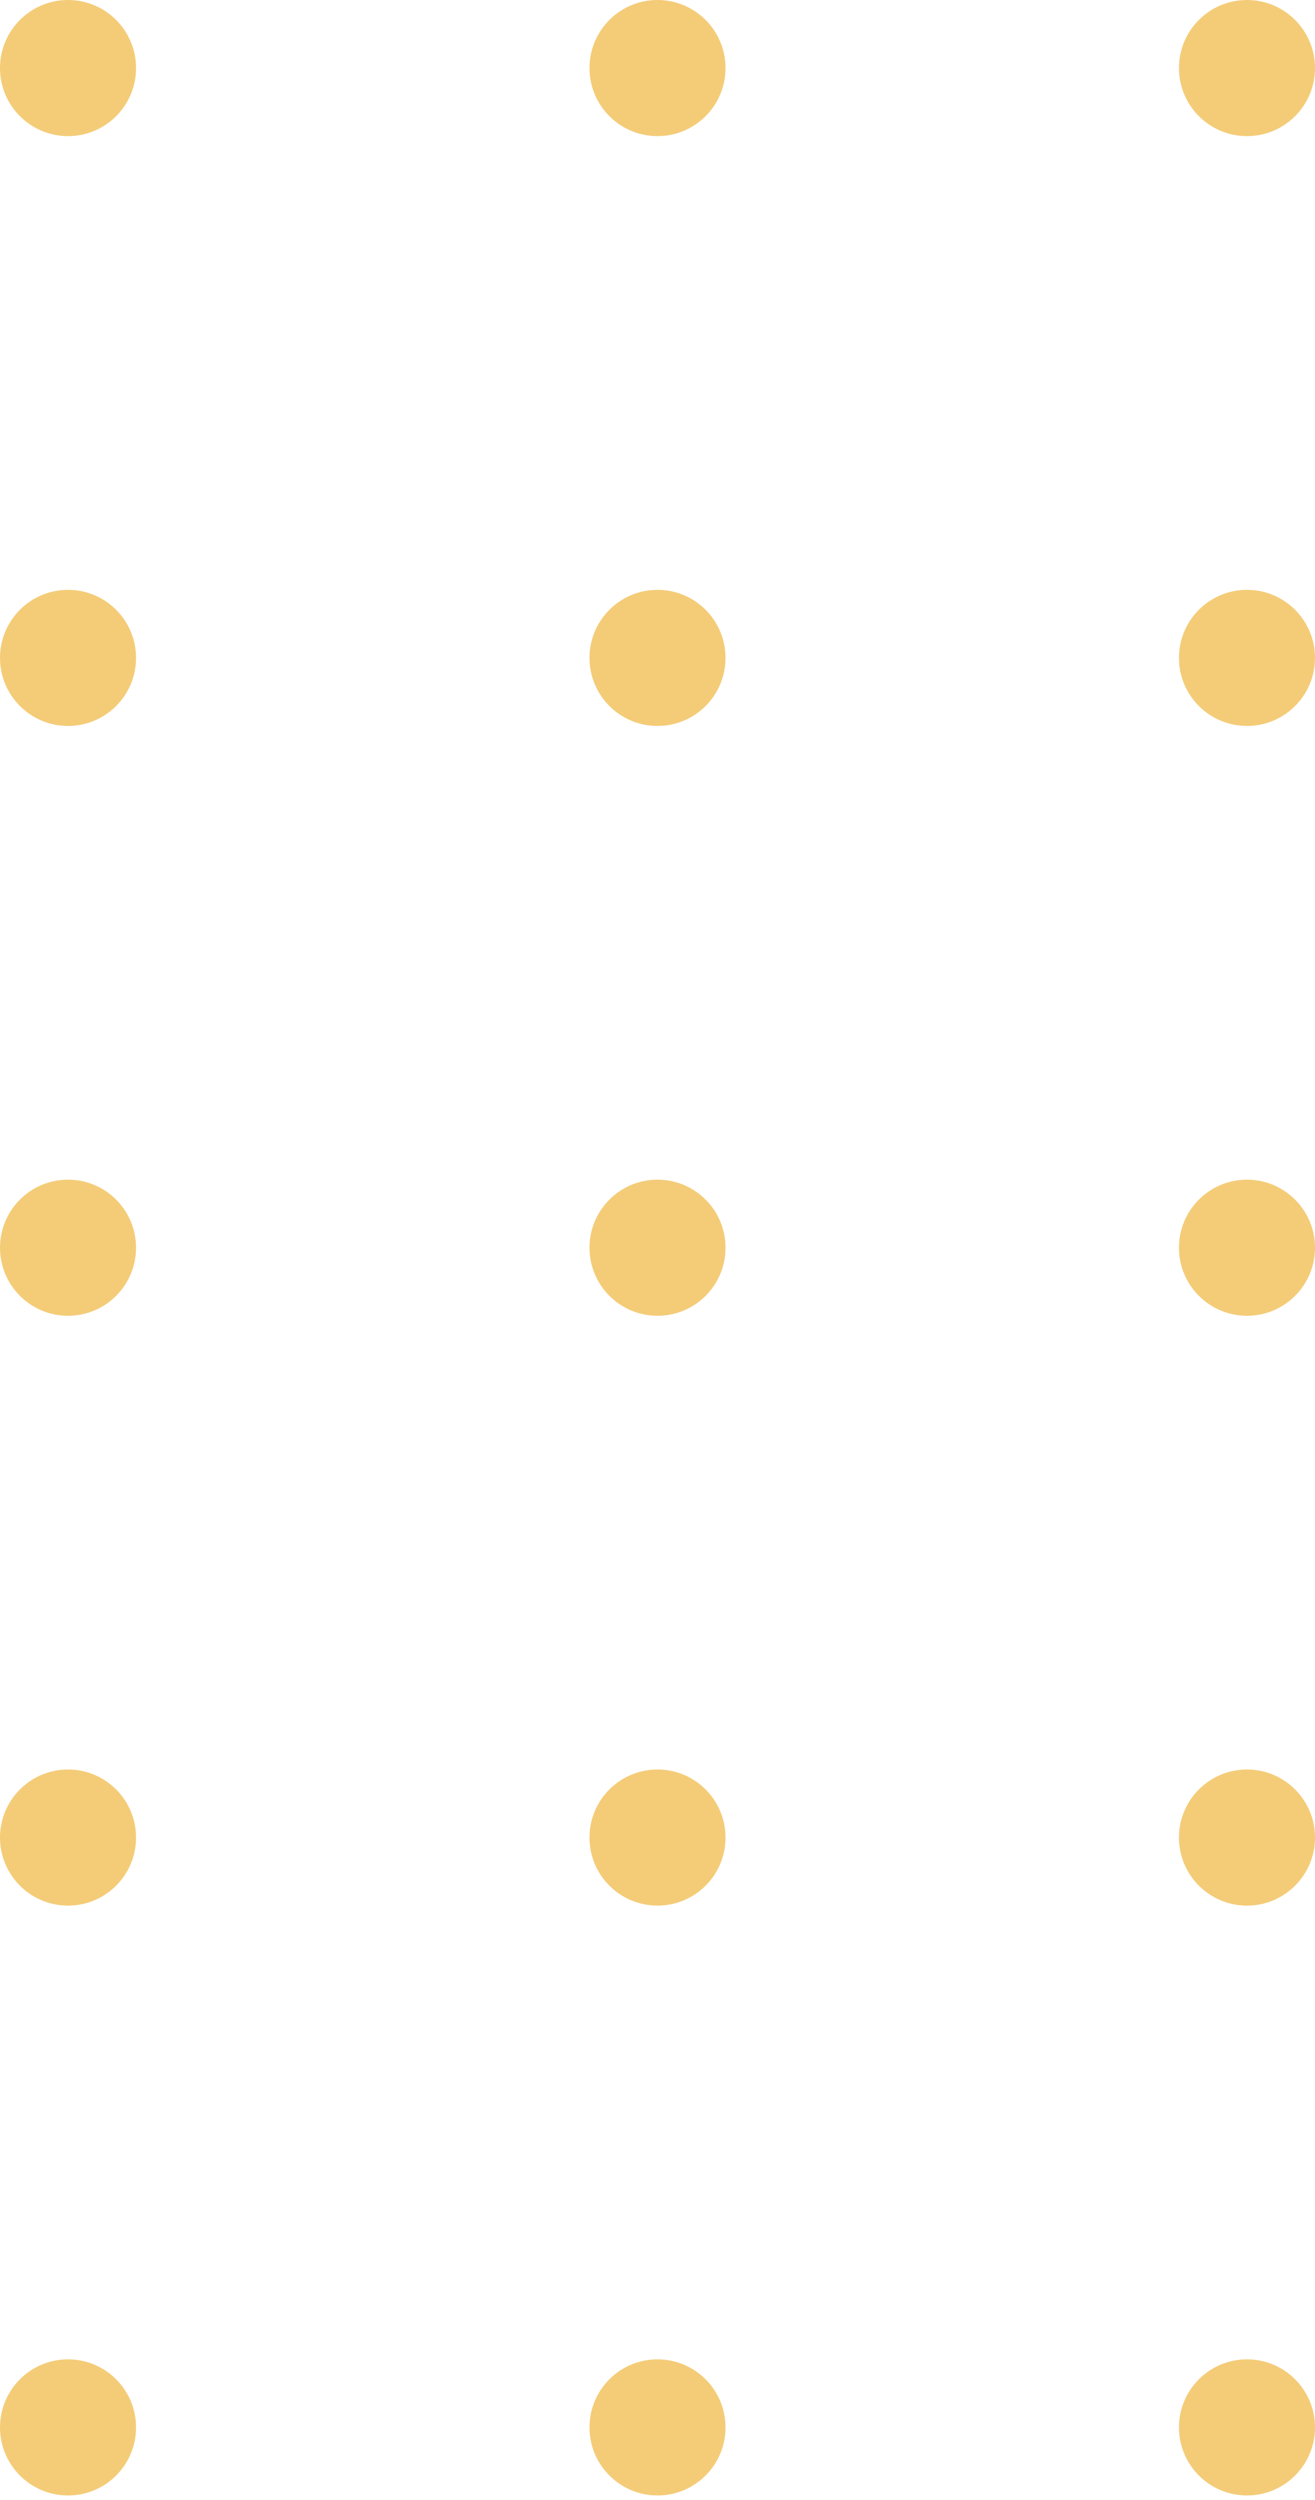 <?xml version="1.0" encoding="UTF-8"?> <svg xmlns="http://www.w3.org/2000/svg" width="70" height="133" viewBox="0 0 70 133" fill="none"> <circle cx="3.621" cy="3.621" r="3.621" fill="#F4CC78"></circle> <circle cx="3.621" cy="66.379" r="3.621" fill="#F4CC78"></circle> <circle cx="3.621" cy="129.138" r="3.621" fill="#F4CC78"></circle> <circle cx="3.621" cy="35" r="3.621" fill="#F4CC78"></circle> <circle cx="3.621" cy="97.758" r="3.621" fill="#F4CC78"></circle> <circle cx="35" cy="3.621" r="3.621" fill="#F4CC78"></circle> <circle cx="35" cy="66.379" r="3.621" fill="#F4CC78"></circle> <circle cx="35" cy="129.138" r="3.621" fill="#F4CC78"></circle> <circle cx="35" cy="35" r="3.621" fill="#F4CC78"></circle> <circle cx="35" cy="97.758" r="3.621" fill="#F4CC78"></circle> <circle cx="66.379" cy="3.621" r="3.621" fill="#F4CC78"></circle> <circle cx="66.379" cy="66.379" r="3.621" fill="#F4CC78"></circle> <circle cx="66.379" cy="129.138" r="3.621" fill="#F4CC78"></circle> <circle cx="66.379" cy="35" r="3.621" fill="#F4CC78"></circle> <circle cx="66.379" cy="97.758" r="3.621" fill="#F4CC78"></circle> </svg> 